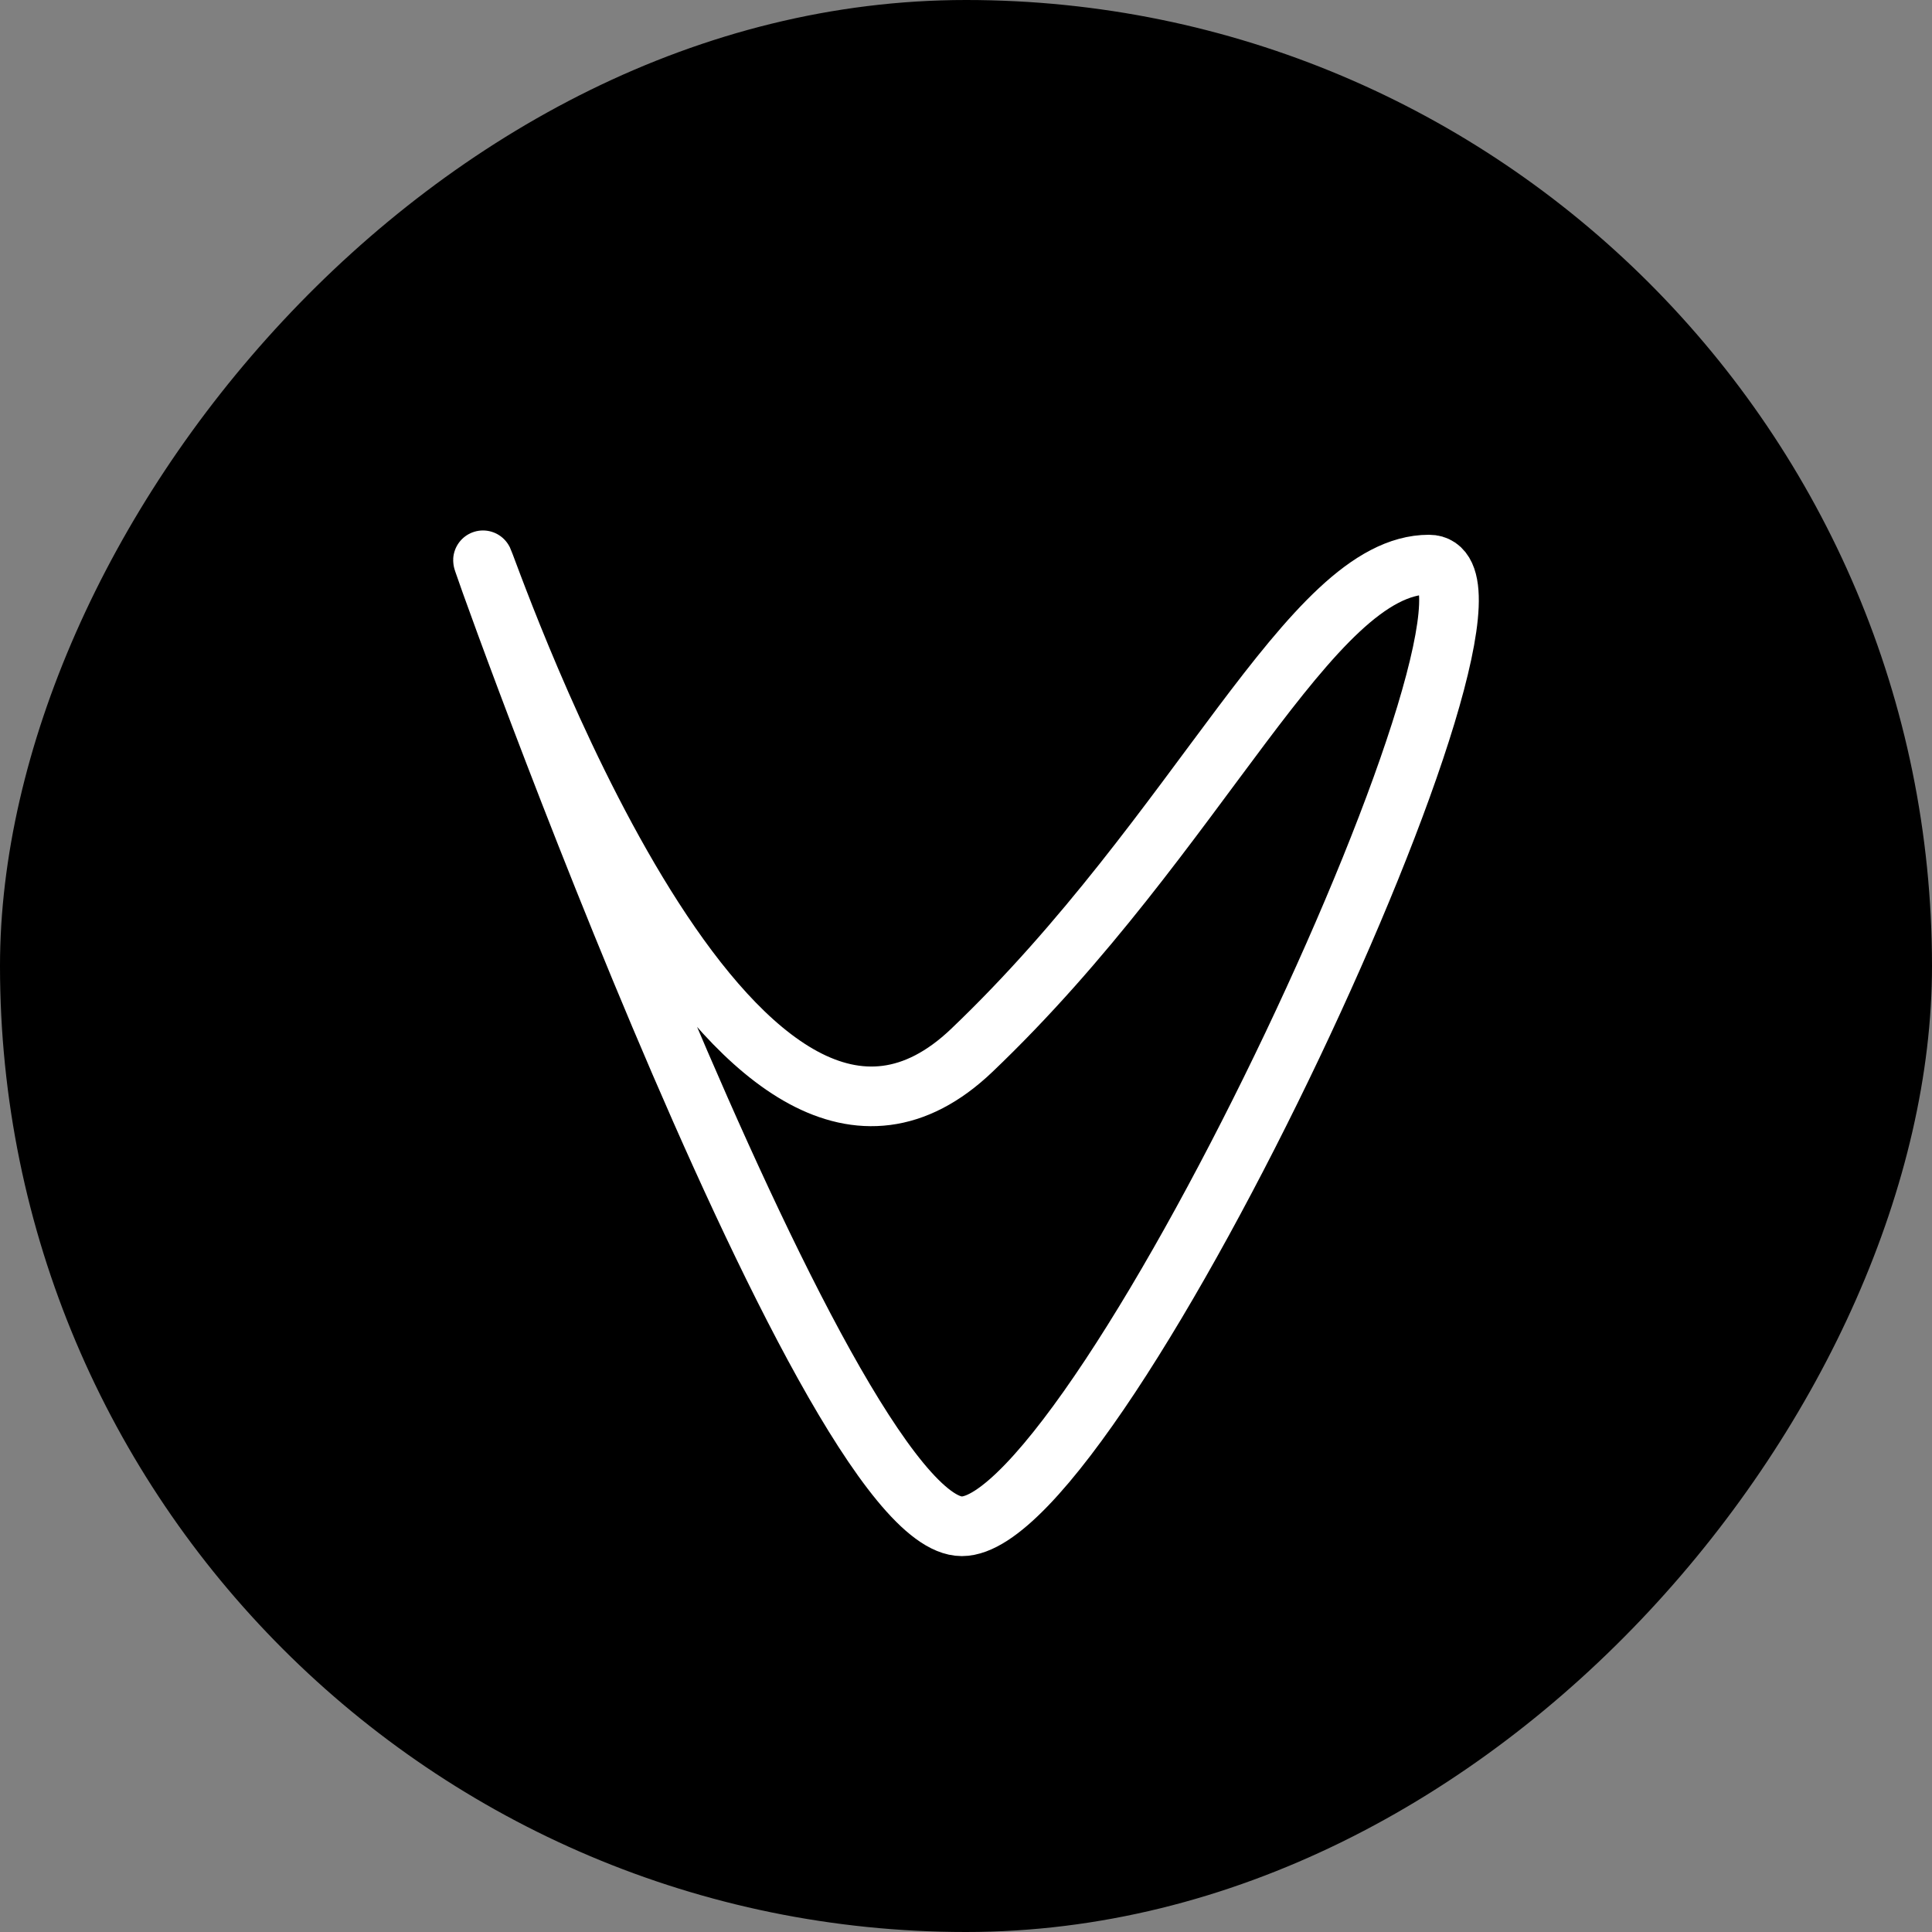<svg width="200" height="200" viewBox="0 0 200 200" fill="none" xmlns="http://www.w3.org/2000/svg">
<rect x="0" y="0" width="200" height="200" fill="#808080" stroke="none"/>
<rect width="200" height="200" rx="100" transform="matrix(1 0 0 -1 0 200)" fill="black"/>
<path d="M99.568 158C85.162 158 47.09 50.236 50.177 58.446C53.264 66.657 76.93 131.316 100.597 108.736C124.263 86.157 135.582 58.446 147.929 58.446C160.277 58.446 113.973 158 99.568 158Z" stroke="white" stroke-width="6.174"/>
</svg>
